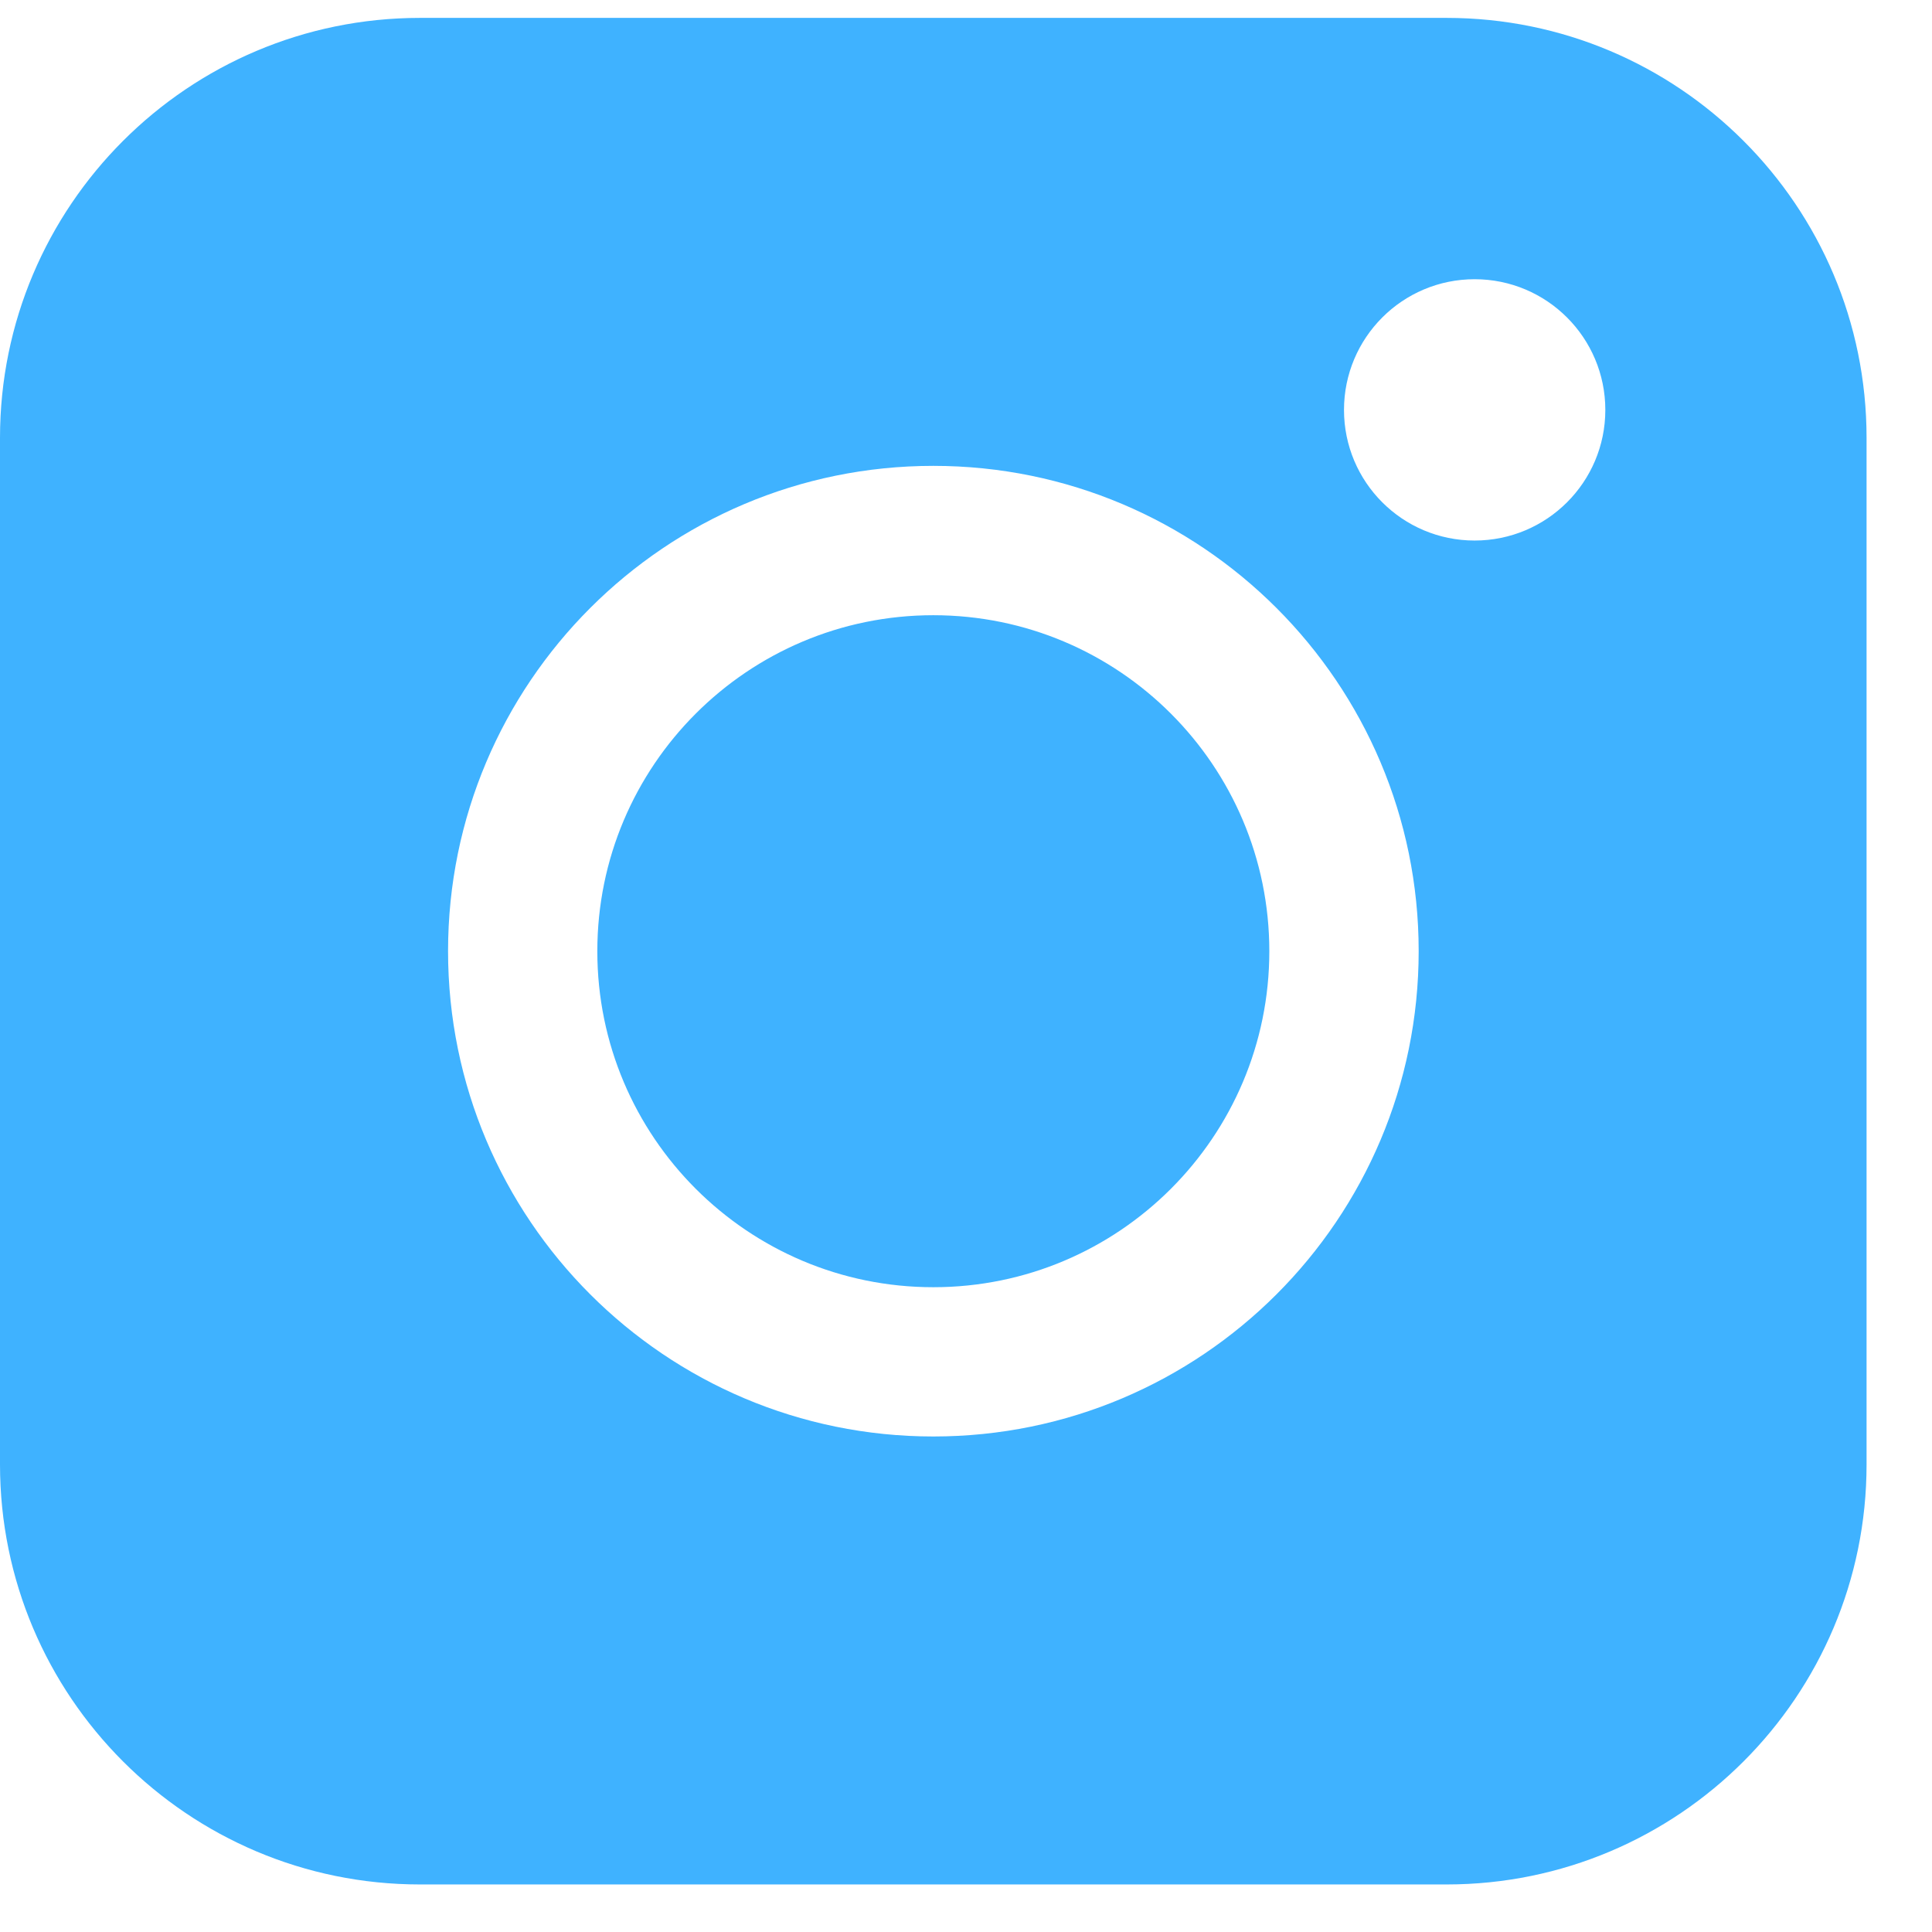 <svg width="23" height="23" viewBox="0 0 23 23" fill="none" xmlns="http://www.w3.org/2000/svg">
<path fill-rule="evenodd" clip-rule="evenodd" d="M5 0.213C2.239 0.213 0 2.451 0 5.213V17.434C0 20.195 2.239 22.434 5 22.434H17.221C19.982 22.434 22.221 20.195 22.221 17.434V5.213C22.221 2.451 19.982 0.213 17.221 0.213H5ZM17.555 6.435C18.415 6.435 19.111 5.739 19.111 4.88C19.111 4.021 18.415 3.324 17.555 3.324C16.696 3.324 16 4.021 16 4.88C16 5.739 16.696 6.435 17.555 6.435ZM15.111 11.324C15.111 9.115 13.32 7.324 11.111 7.324C8.902 7.324 7.111 9.115 7.111 11.324C7.111 13.533 8.902 15.324 11.111 15.324C13.32 15.324 15.111 13.533 15.111 11.324ZM11.111 5.546C7.921 5.546 5.334 8.133 5.334 11.323C5.334 14.514 7.921 17.101 11.111 17.101C14.302 17.101 16.889 14.514 16.889 11.323C16.889 8.133 14.302 5.546 11.111 5.546Z" fill="#3FB2FF"/>
</svg>
